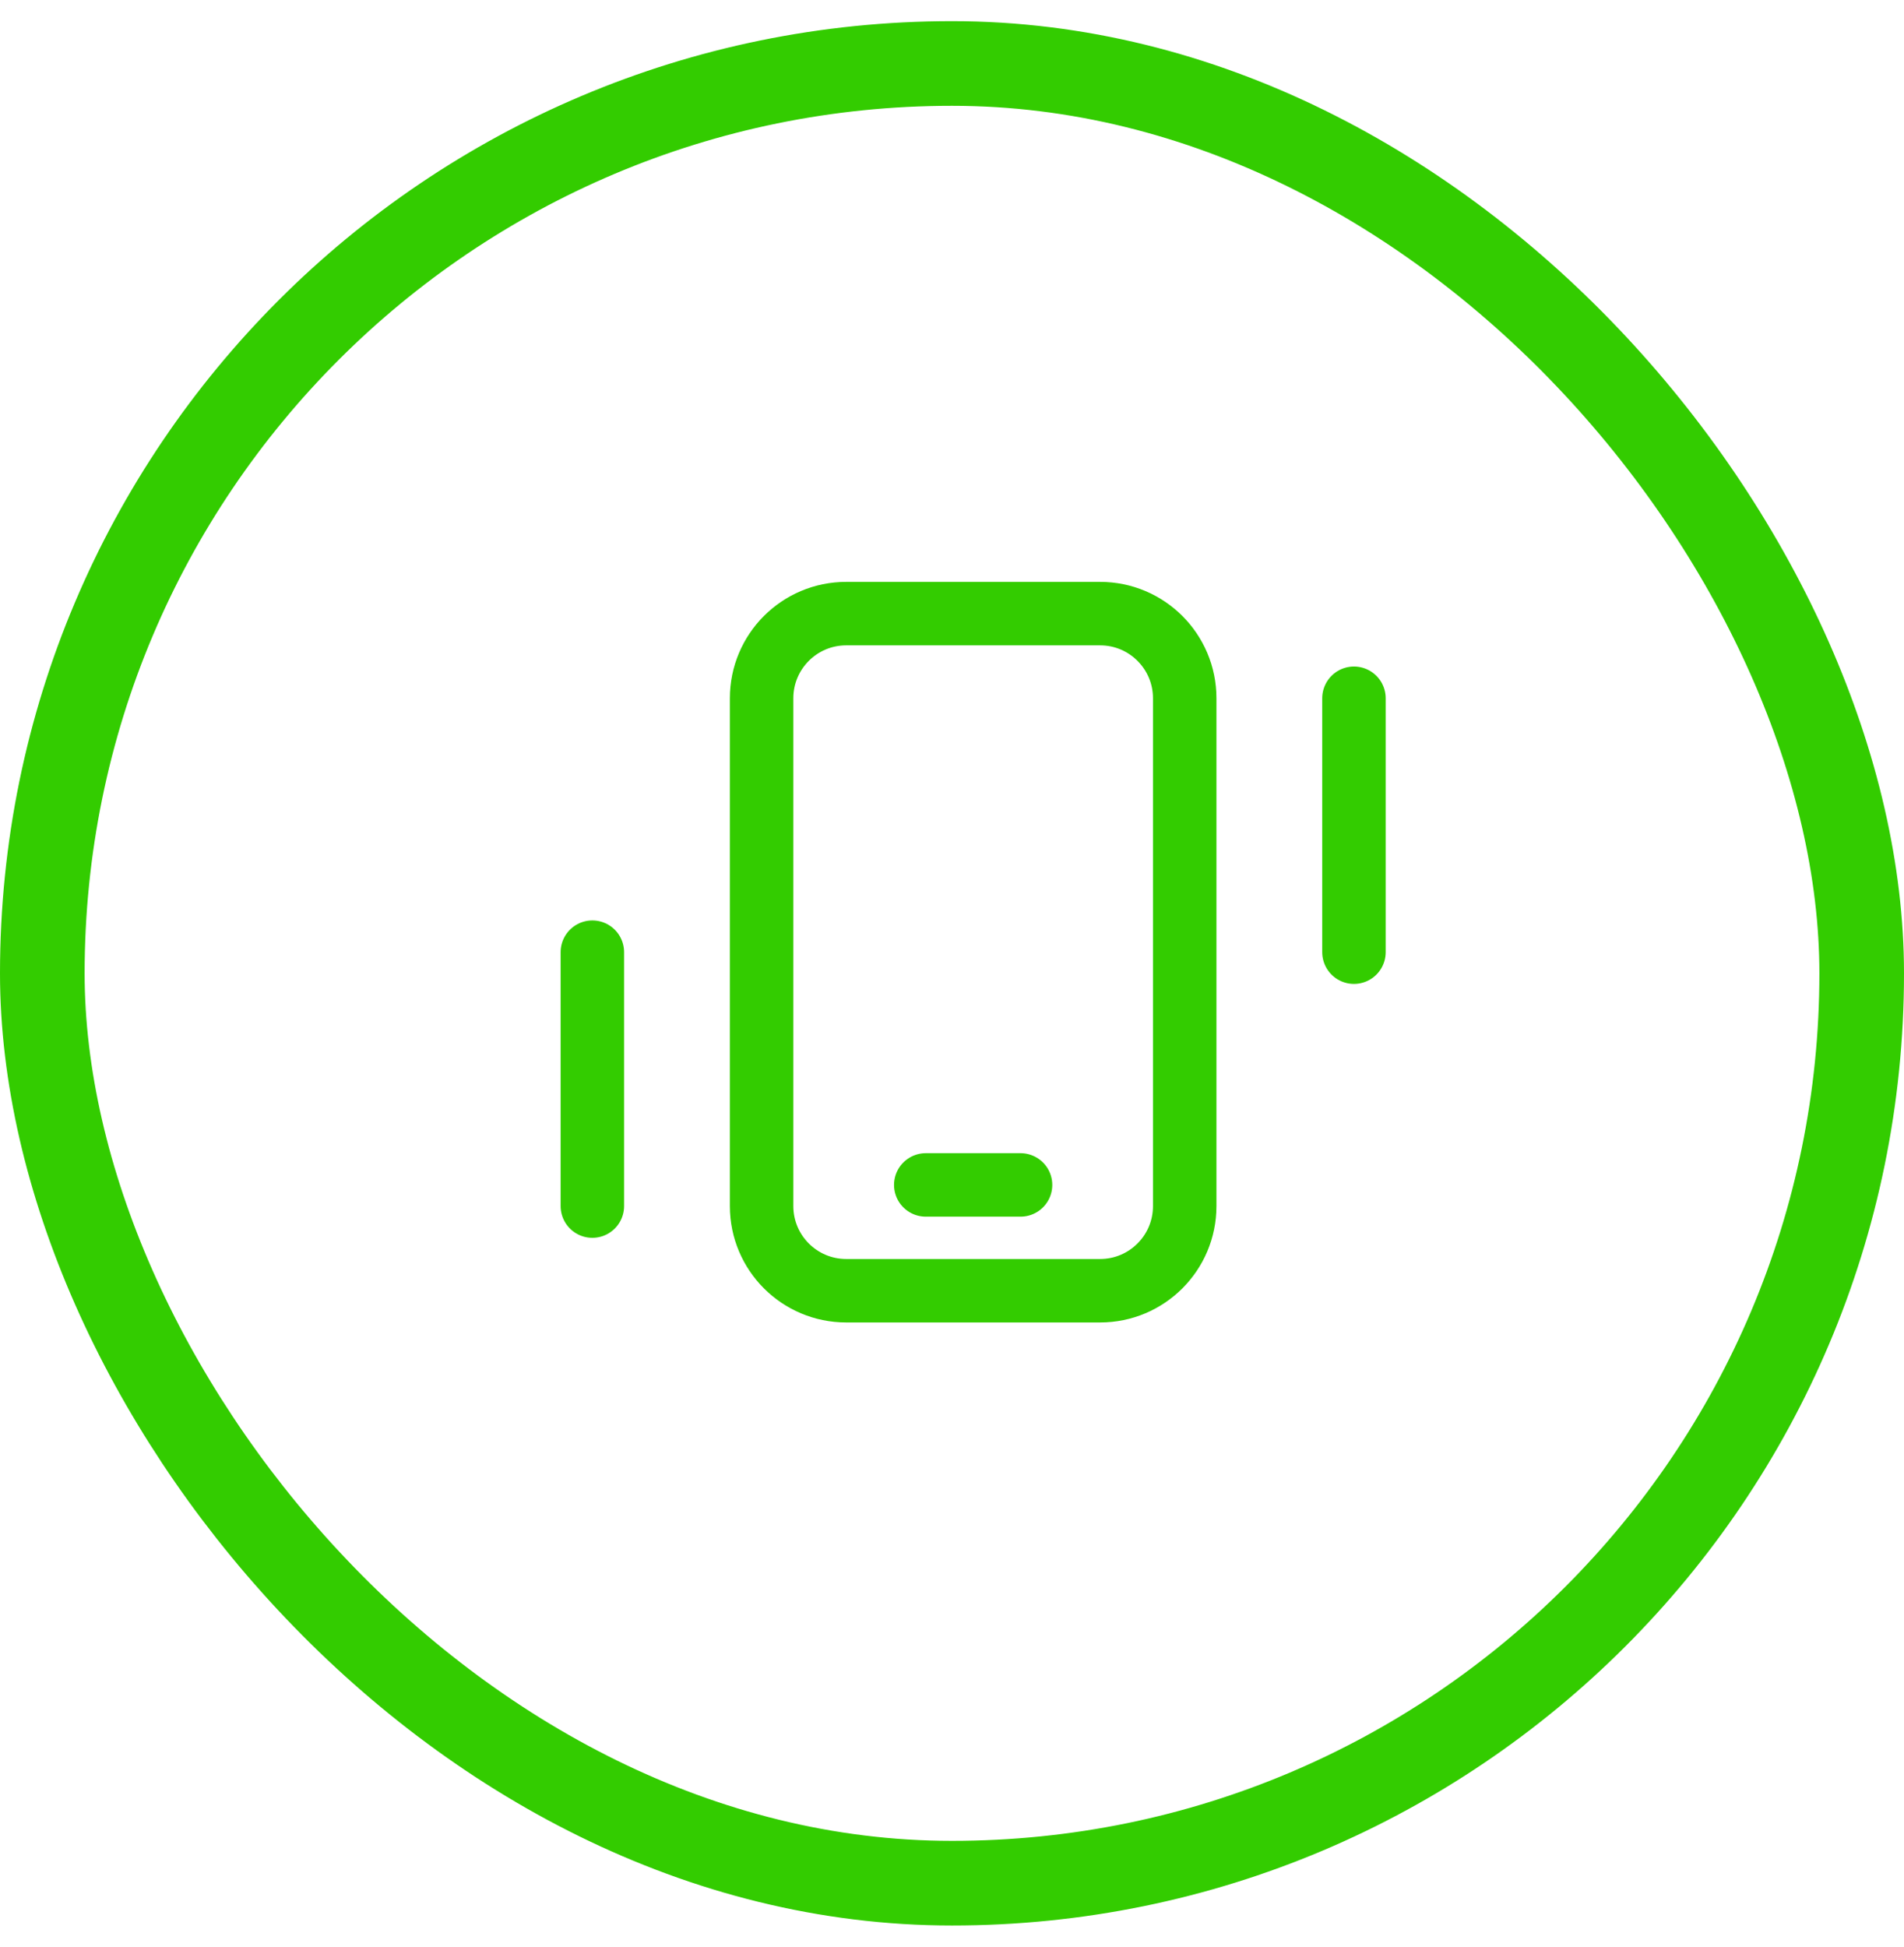 <svg width="45" height="46" viewBox="0 0 45 46" fill="none" xmlns="http://www.w3.org/2000/svg">
<path d="M14 22.5V28.5" stroke="#33CC00" stroke-width="1.5" stroke-linecap="round" stroke-linejoin="round"/>
<path d="M32 16.5V22.5" stroke="#33CC00" stroke-width="1.5" stroke-linecap="round" stroke-linejoin="round"/>
<path d="M21.88 28H24.12" stroke="#33CC00" stroke-width="1.5" stroke-linecap="round" stroke-linejoin="round"/>
<path fill-rule="evenodd" clip-rule="evenodd" d="M20 14.5H26C27.105 14.5 28 15.395 28 16.5V28.5C28 29.605 27.105 30.5 26 30.5H20C18.895 30.5 18 29.605 18 28.5V16.5C18 15.395 18.895 14.5 20 14.5Z" stroke="#33CC00" stroke-width="1.5" stroke-linecap="round" stroke-linejoin="round"/>
<rect x="1" y="1.5" width="43" height="43" rx="21.5" stroke="#33CC00" stroke-width="2"/>
</svg>
